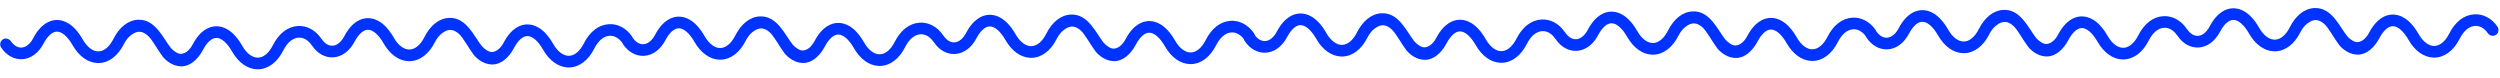 <svg width="1803" height="56" viewBox="0 0 1803 56" fill="none" xmlns="http://www.w3.org/2000/svg">
<path d="M772.495 10.49C784.957 10.081 790.391 23.926 796.038 30.913C797.948 33.042 801.009 35.201 803.312 35.081C806.467 34.92 809.533 32.448 811.724 28.302C817.378 17.602 824.028 15.264 828.614 15.184C833.501 15.098 840.713 17.485 847.469 29.294C850.637 34.828 854.815 37.946 858.856 37.831C862.845 37.724 866.739 34.468 869.543 28.898C873.804 20.427 880.184 15.497 887.498 15.017C893.892 14.588 900.166 17.882 904.266 23.815L904.255 23.819C905.426 25.513 905.314 27.878 903.835 29.314C901.903 31.186 898.859 30.807 897.415 28.685C894.972 25.093 891.548 23.168 888.041 23.395C883.812 23.672 879.905 26.969 877.032 32.677C872.799 41.096 866.25 46.033 859.076 46.225C858.718 46.234 858.356 46.231 858 46.217C851.14 45.947 844.695 41.355 840.182 33.465C836.553 27.122 832.391 23.512 828.754 23.579C825.475 23.635 822.062 26.706 819.147 32.224C815.542 39.049 809.912 44.051 803.722 44.082C795.328 44.119 790.131 37.112 790.093 37.06C786.166 31.856 782.522 24.624 779.286 21.867C775.697 18.814 772.076 17.708 766.94 21.825C765.014 23.371 763.34 25.562 762.037 28.152C757.805 36.571 751.26 41.51 744.081 41.702C743.723 41.71 743.362 41.708 743.005 41.694C736.146 41.423 729.701 36.832 725.188 28.942C721.558 22.599 717.397 18.988 713.76 19.056C710.48 19.111 707.067 22.182 704.153 27.7C700.547 34.526 694.934 38.625 688.751 38.942C682.956 39.235 677.49 36.244 673.724 30.717C673.505 30.511 673.304 30.279 673.128 30.02C670.685 26.429 667.262 24.503 663.754 24.73C659.525 25.008 655.619 28.304 652.745 34.011C648.513 42.43 641.964 47.369 634.789 47.561C634.431 47.569 634.07 47.566 633.713 47.552C626.853 47.282 620.409 42.691 615.896 34.801C612.266 28.458 608.104 24.848 604.467 24.915C601.188 24.971 597.775 28.042 594.86 33.559C591.255 40.385 585.625 45.385 579.435 45.417C571.037 45.454 565.839 38.439 565.806 38.395C561.88 33.191 558.236 25.959 554.999 23.202C551.41 20.149 547.788 19.043 542.653 23.16C540.726 24.706 539.053 26.898 537.751 29.488C533.518 37.907 526.973 42.845 519.794 43.036C519.436 43.045 519.075 43.042 518.718 43.028C511.859 42.758 505.414 38.167 500.901 30.276C497.272 23.934 493.11 20.324 489.473 20.392C486.194 20.447 482.78 23.518 479.866 29.036C476.26 35.861 470.647 39.96 464.465 40.277C458.603 40.573 453.075 37.511 449.306 31.863C449.121 31.586 448.974 31.294 448.863 30.995C446.425 27.473 443.036 25.587 439.564 25.812C435.335 26.09 431.428 29.386 428.555 35.093C424.322 43.512 417.774 48.451 410.599 48.642C410.241 48.651 409.88 48.648 409.524 48.633C402.664 48.364 396.218 43.773 391.705 35.883C388.076 29.539 383.914 25.929 380.277 25.997C376.998 26.052 373.585 29.123 370.67 34.641C367.065 41.467 361.435 46.467 355.245 46.498C346.831 46.536 341.629 39.495 341.616 39.476C337.689 34.273 334.046 27.041 330.81 24.284C327.221 21.23 323.599 20.125 318.463 24.242C316.537 25.788 314.863 27.98 313.56 30.57C309.328 38.989 302.783 43.926 295.604 44.118C295.246 44.127 294.886 44.124 294.529 44.11C287.669 43.84 281.224 39.248 276.711 31.358C273.081 25.015 268.92 21.405 265.283 21.472C262.003 21.528 258.59 24.6 255.676 30.117C252.07 36.943 246.457 41.041 240.274 41.359C234.48 41.651 229.014 38.662 225.248 33.137C225.028 32.93 224.828 32.697 224.651 32.437C222.208 28.846 218.785 26.92 215.277 27.147C211.048 27.424 207.142 30.721 204.268 36.428C200.036 44.847 193.487 49.785 186.312 49.977C185.954 49.986 185.593 49.983 185.236 49.969C178.376 49.699 171.932 45.108 167.419 37.217C163.789 30.874 159.627 27.264 155.99 27.332C152.711 27.387 149.298 30.458 146.383 35.976C142.778 42.802 137.148 47.802 130.958 47.833C122.533 47.87 117.329 40.811 117.329 40.811C113.403 35.608 109.759 28.377 106.522 25.619C102.933 22.566 99.312 21.461 94.177 25.578C92.25 27.123 90.576 29.315 89.274 31.904C85.041 40.324 78.496 45.262 71.317 45.454C70.96 45.462 70.598 45.459 70.241 45.445C63.382 45.175 56.937 40.584 52.424 32.694C48.795 26.351 44.633 22.741 40.996 22.808C37.717 22.863 34.303 25.935 31.389 31.452C27.783 38.278 22.17 42.376 15.988 42.694C10.126 42.99 4.598 39.928 0.829 34.279C-0.51 32.27 0.113 29.522 2.249 28.3C4.216 27.178 6.682 28.005 7.978 29.866C10.047 32.836 12.816 34.458 15.557 34.313C18.713 34.151 21.782 31.68 23.97 27.533C29.62 16.834 36.27 14.495 40.855 14.416C45.742 14.33 52.954 16.717 59.703 28.518C62.871 34.053 67.046 37.17 71.091 37.054C75.079 36.948 78.977 33.692 81.777 28.122C86.038 19.651 92.404 14.484 99.731 14.242C112.193 13.833 117.627 27.677 123.274 34.664C125.185 36.793 128.245 38.953 130.548 38.833C133.704 38.671 136.769 36.199 138.96 32.053C144.615 21.354 151.265 19.015 155.85 18.936C160.737 18.85 167.95 21.237 174.705 33.045C177.873 38.58 182.051 41.699 186.093 41.583C190.081 41.477 193.975 38.221 196.779 32.65C201.04 24.179 207.42 19.249 214.734 18.77C221.128 18.34 227.402 21.635 231.503 27.567L231.491 27.57C231.54 27.641 231.586 27.714 231.631 27.788C231.863 28.012 232.077 28.26 232.265 28.53C234.334 31.501 237.103 33.123 239.844 32.978C242.999 32.817 246.069 30.345 248.256 26.198C253.907 15.499 260.557 13.161 265.142 13.081C270.029 12.995 277.242 15.382 283.99 27.183C287.159 32.718 291.333 35.835 295.378 35.72C299.366 35.613 303.264 32.358 306.064 26.787C310.325 18.316 316.691 13.149 324.018 12.906C336.48 12.497 341.914 26.342 347.561 33.329C349.471 35.458 352.532 37.618 354.835 37.498C357.99 37.336 361.056 34.864 363.247 30.718C368.901 20.019 375.551 17.68 380.137 17.601C385.024 17.515 392.236 19.902 398.992 31.71C402.16 37.245 406.338 40.363 410.379 40.247C414.368 40.141 418.263 36.885 421.067 31.314C425.328 22.844 431.707 17.914 439.021 17.435C445.415 17.005 451.689 20.299 455.789 26.231L455.778 26.235C455.994 26.548 456.167 26.884 456.296 27.233C456.35 27.303 456.404 27.375 456.455 27.448C458.524 30.419 461.293 32.041 464.034 31.897C467.19 31.735 470.259 29.263 472.447 25.117C478.097 14.417 484.747 12.079 489.332 12C494.219 11.914 501.431 14.301 508.179 26.101C511.348 31.636 515.522 34.753 519.567 34.638C523.556 34.532 527.454 31.276 530.254 25.705C534.515 17.235 540.881 12.067 548.208 11.825C560.67 11.416 566.104 25.261 571.751 32.248C573.662 34.377 576.722 36.536 579.025 36.416C582.181 36.255 585.246 33.783 587.437 29.636C593.092 18.937 599.742 16.599 604.327 16.519C609.214 16.433 616.427 18.82 623.182 30.629C626.35 36.164 630.528 39.281 634.57 39.166C638.558 39.059 642.452 35.803 645.256 30.233C649.517 21.762 655.896 16.833 663.21 16.353C669.604 15.924 675.879 19.218 679.98 25.151L679.968 25.154C680.017 25.225 680.063 25.298 680.108 25.371C680.34 25.595 680.554 25.843 680.742 26.113C682.811 29.084 685.58 30.705 688.321 30.561C691.476 30.399 694.546 27.928 696.733 23.781C702.384 13.082 709.034 10.743 713.619 10.664C718.506 10.578 725.719 12.965 732.467 24.765C735.636 30.3 739.81 33.419 743.855 33.303C747.843 33.197 751.741 29.941 754.541 24.37C758.802 15.9 765.168 10.732 772.495 10.49Z" fill="#0033FF"/>
<path d="M1669.35 5.797C1681.81 5.388 1687.25 19.233 1692.9 26.22C1694.81 28.349 1697.87 30.509 1700.17 30.389C1703.32 30.227 1706.39 27.755 1708.58 23.609C1714.24 12.909 1720.89 10.571 1725.47 10.492C1730.36 10.405 1737.57 12.792 1744.33 24.601C1747.49 30.136 1751.67 33.253 1755.71 33.138C1759.7 33.031 1763.6 29.776 1766.4 24.205C1770.66 15.734 1777.04 10.804 1784.36 10.324C1790.75 9.895 1797.02 13.189 1801.12 19.122L1801.11 19.126C1802.28 20.82 1802.17 23.185 1800.69 24.621C1798.76 26.494 1795.72 26.114 1794.27 23.992C1791.83 20.401 1788.41 18.475 1784.9 18.702C1780.67 18.979 1776.76 22.276 1773.89 27.984C1769.66 36.403 1763.11 41.34 1755.93 41.532C1755.58 41.541 1755.21 41.538 1754.86 41.524C1748 41.254 1741.55 36.662 1737.04 28.772C1733.41 22.429 1729.25 18.819 1725.61 18.887C1722.33 18.942 1718.92 22.013 1716 27.531C1712.4 34.357 1706.77 39.358 1700.58 39.389C1692.19 39.426 1686.99 32.419 1686.95 32.367C1683.02 27.163 1679.38 19.931 1676.14 17.174C1672.55 14.121 1668.93 13.015 1663.8 17.133C1661.87 18.678 1660.2 20.869 1658.9 23.459C1654.66 31.878 1648.12 36.817 1640.94 37.009C1640.58 37.017 1640.22 37.015 1639.86 37.001C1633 36.731 1626.56 32.139 1622.05 24.249C1618.42 17.906 1614.25 14.295 1610.62 14.363C1607.34 14.418 1603.92 17.49 1601.01 23.007C1597.4 29.833 1591.79 33.932 1585.61 34.249C1579.81 34.542 1574.35 31.551 1570.58 26.024C1570.36 25.818 1570.16 25.586 1569.99 25.328C1567.54 21.736 1564.12 19.811 1560.61 20.037C1556.38 20.315 1552.48 23.611 1549.6 29.319C1545.37 37.737 1538.82 42.676 1531.65 42.868C1531.29 42.877 1530.93 42.873 1530.57 42.859C1523.71 42.589 1517.27 37.998 1512.75 30.108C1509.12 23.765 1504.96 20.155 1501.33 20.222C1498.05 20.278 1494.63 23.349 1491.72 28.866C1488.11 35.692 1482.48 40.693 1476.29 40.724C1467.89 40.761 1462.7 33.746 1462.66 33.702C1458.74 28.498 1455.09 21.266 1451.86 18.509C1448.27 15.456 1444.65 14.35 1439.51 18.467C1437.58 20.013 1435.91 22.205 1434.61 24.795C1430.38 33.214 1423.83 38.152 1416.65 38.343C1416.29 38.352 1415.93 38.349 1415.58 38.336C1408.72 38.066 1402.27 33.474 1397.76 25.584C1394.13 19.241 1389.97 15.631 1386.33 15.699C1383.05 15.754 1379.64 18.825 1376.72 24.343C1373.12 31.169 1367.5 35.267 1361.32 35.584C1355.46 35.88 1349.93 32.819 1346.16 27.17C1345.98 26.893 1345.83 26.601 1345.72 26.302C1343.28 22.78 1339.89 20.894 1336.42 21.119C1332.19 21.397 1328.29 24.693 1325.41 30.4C1321.18 38.819 1314.63 43.758 1307.46 43.95C1307.1 43.958 1306.74 43.955 1306.38 43.941C1299.52 43.671 1293.08 39.08 1288.56 31.19C1284.93 24.846 1280.77 21.236 1277.13 21.304C1273.86 21.359 1270.44 24.43 1267.53 29.948C1263.92 36.774 1258.29 41.774 1252.1 41.806C1243.69 41.843 1238.49 34.802 1238.47 34.783C1234.55 29.58 1230.9 22.348 1227.67 19.591C1224.08 16.537 1220.46 15.432 1215.32 19.549C1213.39 21.095 1211.72 23.287 1210.42 25.877C1206.19 34.296 1199.64 39.233 1192.46 39.425C1192.1 39.434 1191.74 39.431 1191.39 39.417C1184.53 39.147 1178.08 34.556 1173.57 26.665C1169.94 20.322 1165.78 16.712 1162.14 16.779C1158.86 16.835 1155.45 19.907 1152.53 25.425C1148.93 32.25 1143.31 36.349 1137.13 36.666C1131.34 36.959 1125.87 33.969 1122.11 28.444C1121.89 28.237 1121.69 28.004 1121.51 27.744C1119.07 24.153 1115.64 22.227 1112.13 22.454C1107.91 22.732 1104 26.028 1101.13 31.735C1096.89 40.154 1090.34 45.093 1083.17 45.285C1082.81 45.293 1082.45 45.291 1082.09 45.276C1075.23 45.007 1068.79 40.415 1064.28 32.525C1060.65 26.182 1056.49 22.571 1052.85 22.639C1049.57 22.694 1046.16 25.765 1043.24 31.283C1039.64 38.109 1034.01 43.109 1027.82 43.14C1019.39 43.178 1014.19 36.118 1014.19 36.118C1010.26 30.915 1006.62 23.684 1003.38 20.927C999.791 17.873 996.17 16.768 991.034 20.885C989.107 22.43 987.433 24.622 986.131 27.212C981.899 35.631 975.353 40.569 968.175 40.761C967.817 40.77 967.456 40.766 967.099 40.752C960.239 40.482 953.795 35.891 949.282 28.001C945.652 21.658 941.49 18.048 937.853 18.115C934.574 18.171 931.161 21.242 928.246 26.759C924.641 33.585 919.028 37.683 912.845 38.001C906.983 38.297 901.456 35.235 897.686 29.586C896.347 27.577 896.971 24.829 899.107 23.608C901.074 22.485 903.539 23.312 904.836 25.173C906.905 28.144 909.674 29.765 912.415 29.62C915.57 29.459 918.64 26.987 920.827 22.84C926.478 12.141 933.128 9.803 937.713 9.723C942.6 9.637 949.812 12.024 956.56 23.825C959.729 29.36 963.903 32.477 967.949 32.362C971.937 32.255 975.835 29 978.635 23.429C982.896 14.958 989.262 9.791 996.589 9.549C1009.05 9.14 1014.49 22.984 1020.13 29.971C1022.04 32.1 1025.1 34.26 1027.41 34.14C1030.56 33.978 1033.63 31.506 1035.82 27.36C1041.47 16.661 1048.12 14.322 1052.71 14.243C1057.59 14.157 1064.81 16.544 1071.56 28.352C1074.73 33.887 1078.91 37.006 1082.95 36.89C1086.94 36.784 1090.83 33.528 1093.64 27.957C1097.9 19.486 1104.28 14.556 1111.59 14.077C1117.99 13.647 1124.26 16.942 1128.36 22.874L1128.35 22.877C1128.4 22.948 1128.44 23.022 1128.49 23.095C1128.72 23.319 1128.93 23.567 1129.12 23.837C1131.19 26.808 1133.96 28.43 1136.7 28.286C1139.86 28.124 1142.93 25.652 1145.11 21.506C1150.76 10.806 1157.41 8.468 1162 8.389C1166.89 8.302 1174.1 10.689 1180.85 22.49C1184.02 28.025 1188.19 31.142 1192.24 31.027C1196.22 30.92 1200.12 27.665 1202.92 22.094C1207.18 13.623 1213.55 8.456 1220.88 8.213C1233.34 7.804 1238.77 21.649 1244.42 28.636C1246.33 30.765 1249.39 32.925 1251.69 32.805C1254.85 32.643 1257.91 30.172 1260.1 26.025C1265.76 15.326 1272.41 12.988 1276.99 12.908C1281.88 12.822 1289.09 15.209 1295.85 27.017C1299.02 32.552 1303.2 35.67 1307.24 35.554C1311.23 35.448 1315.12 32.192 1317.92 26.621C1322.19 18.151 1328.56 13.222 1335.88 12.742C1342.27 12.312 1348.55 15.606 1352.65 21.538L1352.64 21.542C1352.85 21.855 1353.02 22.191 1353.15 22.54C1353.21 22.61 1353.26 22.682 1353.31 22.755C1355.38 25.726 1358.15 27.348 1360.89 27.204C1364.05 27.042 1367.12 24.57 1369.3 20.424C1374.95 9.724 1381.6 7.386 1386.19 7.307C1391.08 7.221 1398.29 9.608 1405.04 21.408C1408.21 26.943 1412.38 30.06 1416.42 29.945C1420.41 29.839 1424.31 26.583 1427.11 21.012C1431.37 12.542 1437.74 7.374 1445.07 7.132C1457.53 6.723 1462.96 20.568 1468.61 27.555C1470.52 29.684 1473.58 31.843 1475.88 31.724C1479.04 31.562 1482.1 29.09 1484.3 24.944C1489.95 14.244 1496.6 11.906 1501.18 11.826C1506.07 11.74 1513.28 14.127 1520.04 25.936C1523.21 31.471 1527.39 34.588 1531.43 34.473C1535.42 34.366 1539.31 31.11 1542.11 25.54C1546.37 17.069 1552.75 12.14 1560.07 11.66C1566.46 11.231 1572.74 14.525 1576.84 20.458L1576.83 20.461C1576.87 20.532 1576.92 20.605 1576.97 20.678C1577.2 20.902 1577.41 21.15 1577.6 21.421C1579.67 24.391 1582.44 26.012 1585.18 25.868C1588.33 25.706 1591.4 23.235 1593.59 19.088C1599.24 8.389 1605.89 6.05 1610.48 5.971C1615.36 5.885 1622.58 8.272 1629.32 20.073C1632.49 25.608 1636.67 28.726 1640.71 28.61C1644.7 28.504 1648.6 25.248 1651.4 19.677C1655.66 11.207 1662.03 6.039 1669.35 5.797Z" fill="#0033FF"/>
</svg>

